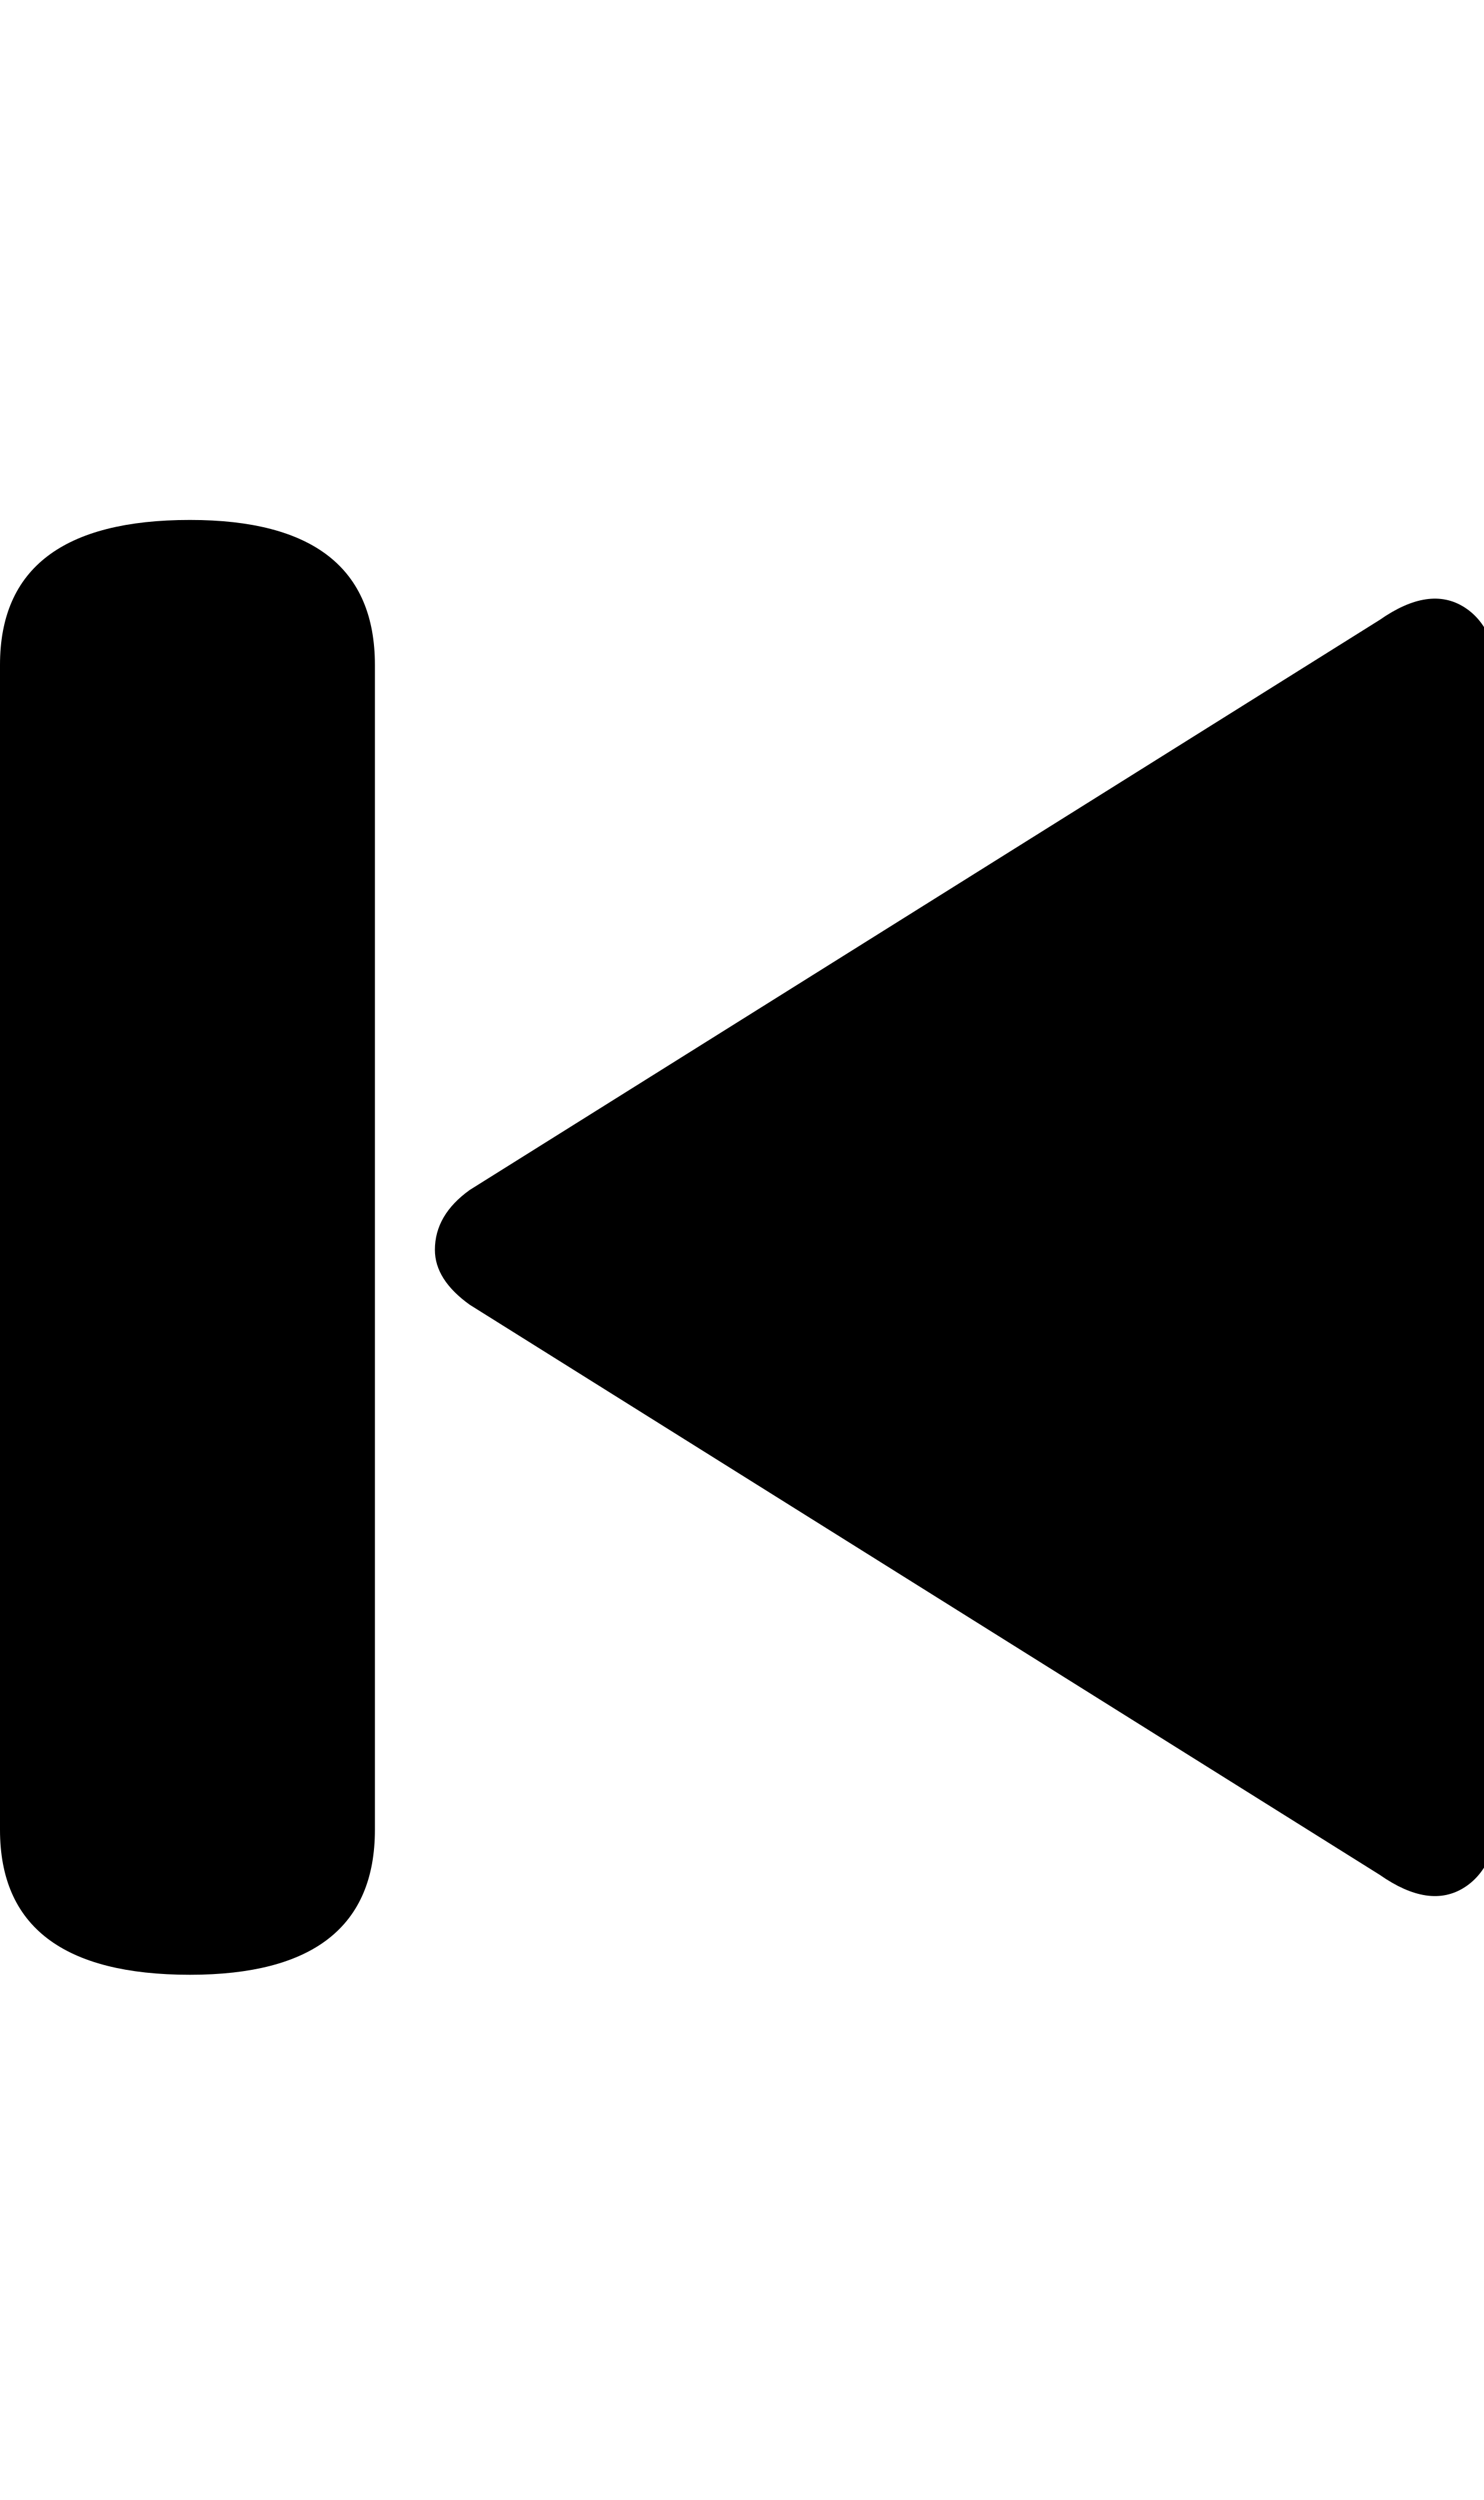 <!-- Generated by IcoMoon.io -->
<svg version="1.1" xmlns="http://www.w3.org/2000/svg" width="19" height="32" viewBox="0 0 19 32">
<path d="M5.568 16q0-0.448 0.448-0.768l11.648-7.296q0.64-0.448 1.088-0.16t0.448 1.12v14.144q0 0.832-0.448 1.12t-1.088-0.16l-11.648-7.296q-0.448-0.32-0.448-0.704zM0 8.512q0-1.856 2.432-1.856 2.368 0 2.368 1.856v14.912q0 1.856-2.368 1.856-2.432 0-2.432-1.856v-14.912z"></path>
</svg>
